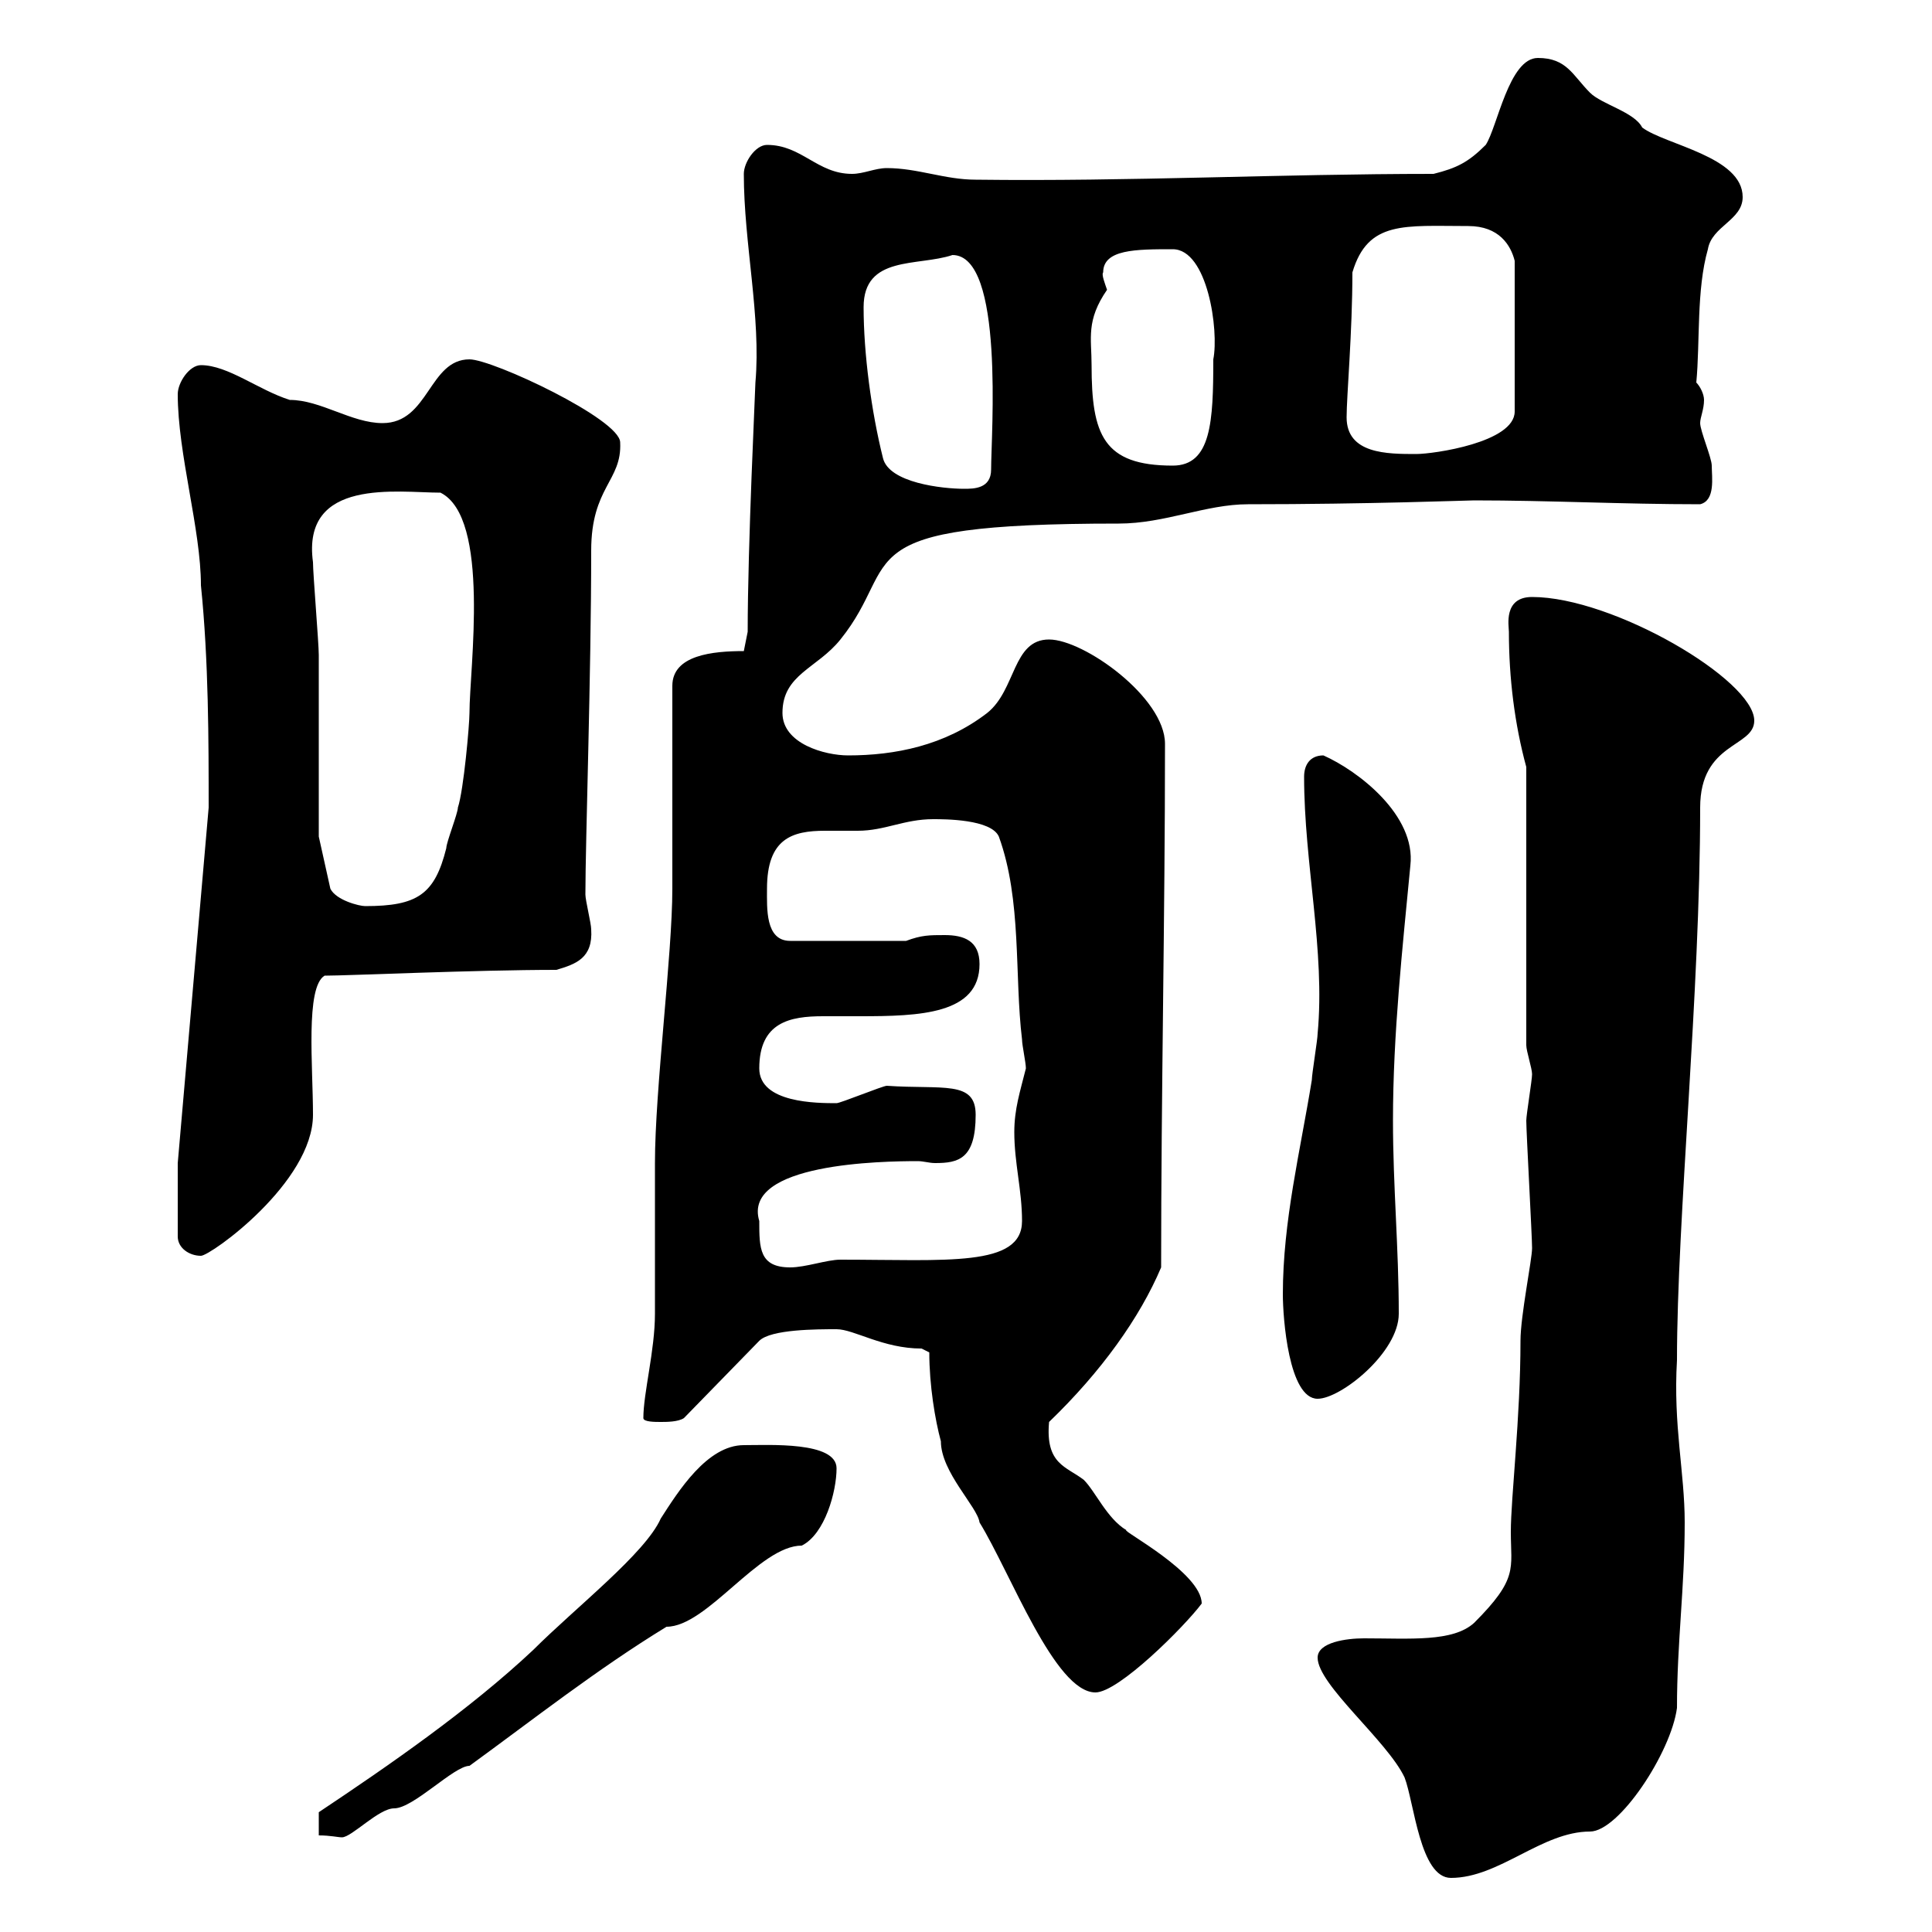 <svg xmlns="http://www.w3.org/2000/svg" xmlns:xlink="http://www.w3.org/1999/xlink" width="300" height="300"><path d="M204.60 257.40C204.60 261.60 215.40 270.30 218.10 276C219.60 279.90 220.50 291.60 225.30 291.60C232.80 291.60 239.40 284.40 246.90 284.40C251.40 284.40 259.50 272.10 260.40 265.20C260.40 255 261.60 246.60 261.60 236.40C261.60 228.60 259.80 221.40 260.40 211.20C260.40 189.30 264 154.20 264 125.40C264 115.20 272.40 116.10 272.40 111.90C272.40 105.60 250.50 92.70 237.90 92.70C233.40 92.70 234.30 97.20 234.30 98.10C234.30 105.30 235.20 112.50 237 119.10L237 162.30C237 163.20 237.90 165.90 237.90 166.80C237.90 167.70 237 173.10 237 174C237 175.80 237.90 192 237.90 193.80C237.90 195.60 236.10 204.30 236.10 208.20C236.10 220.20 234.60 232.50 234.60 237.90C234.60 243.60 235.80 245.10 228.90 252C225.60 255 219 254.40 211.80 254.40C209.10 254.40 204.60 255 204.60 257.40ZM49.50 281.40L49.50 285C51.30 285 52.50 285.30 53.10 285.30C54.60 285.30 58.80 280.80 61.20 280.80C64.20 280.80 70.50 274.20 72.90 274.20C82.80 267 92.70 259.20 103.50 252.60C109.80 252.60 117.90 240 124.50 240C128.10 238.20 129.90 231.60 129.90 228C129.90 223.80 119.40 224.40 115.50 224.40C109.80 224.40 105.30 231.60 102.60 235.80C100.20 241.20 89.40 249.60 82.80 256.20C72.90 265.50 60.30 274.20 49.50 281.40ZM144.30 210C144.30 215.10 145.20 220.50 146.10 223.80C146.10 228.60 151.80 234 152.10 236.40C156.90 244.20 163.80 262.80 170.10 262.80C173.70 262.80 183.90 252.60 186.60 249C186.60 244.20 174 237.60 174.90 237.60C171.90 235.80 170.10 231.60 168.30 229.80C165.60 227.70 162.30 227.40 162.90 220.80C171 213 177 204.60 180.30 196.80C180.30 169.50 180.90 142.50 180.90 115.50C180.90 108.30 168.30 99.30 162.90 99.30C157.20 99.30 157.80 107.10 153.30 110.70C146.70 115.80 138.90 117.30 131.70 117.30C128.10 117.30 121.50 115.50 121.50 110.70C121.50 104.70 126.90 103.80 130.50 99.30C140.40 87 130.20 81.30 173.70 81.30C180.90 81.30 187.20 78.30 193.80 78.30C212.40 78.30 228 77.70 228.90 77.70C240.60 77.70 252 78.30 264 78.30C266.40 77.70 265.80 74.10 265.80 72.30C265.80 71.10 264 66.90 264 65.70C264 64.80 264.60 63.60 264.60 62.10C264.60 61.20 264 60 263.40 59.40C264 53.10 263.40 45 265.20 38.70C265.80 35.10 270.60 34.20 270.60 30.60C270.60 24.30 258.60 22.50 255 19.80C253.80 17.40 248.70 16.20 246.90 14.40C244.20 11.70 243.30 9 238.80 9C234.30 9 232.50 19.80 230.70 22.50C228 25.20 226.20 26.10 222.60 27C198.60 27 175.50 28.20 151.50 27.90C146.70 27.90 142.50 26.10 137.70 26.10C135.90 26.10 134.10 27 132.30 27C126.90 27 124.50 22.50 119.10 22.50C117.30 22.50 115.50 25.20 115.50 27C115.50 37.80 118.20 49.20 117.30 59.40C117.30 60.30 116.10 84.60 116.10 98.10L115.50 101.10C110.70 101.10 104.40 101.70 104.40 106.50L104.40 138C104.40 148.20 101.70 169.20 101.70 180.60C101.70 183 101.70 201 101.70 204C101.70 209.70 99.90 216.30 99.90 220.20C99.90 220.80 101.70 220.80 102.60 220.80C103.50 220.80 105.30 220.80 106.20 220.20L117.90 208.20C119.70 206.40 126.90 206.40 129.90 206.40C132.60 206.40 137.10 209.40 143.10 209.40ZM199.20 201C199.20 204.60 200.10 217.20 204.60 217.20C208.20 217.20 217.20 210 217.20 204C217.20 193.80 216.30 184.20 216.30 174C216.30 160.50 217.80 147 219 134.40C219.90 126.60 210.90 119.70 205.50 117.30C203.40 117.30 202.50 118.80 202.50 120.60C202.50 134.10 205.80 147.60 204.60 160.50C204.60 161.40 203.70 166.80 203.70 167.70C201.90 178.80 199.20 189.60 199.20 201ZM117.90 189.60C115.20 180.60 137.10 180.30 142.50 180.30C143.40 180.30 144.30 180.60 145.20 180.60C148.80 180.60 151.50 180 151.50 173.10C151.50 167.70 146.40 169.20 137.70 168.60C137.10 168.60 130.50 171.30 129.90 171.30C126.90 171.30 117.90 171.30 117.90 165.90C117.90 158.70 122.70 157.80 127.80 157.80C129.90 157.80 131.70 157.80 133.50 157.80C142.80 157.80 152.10 157.50 152.10 149.70C152.10 146.10 149.70 145.20 146.70 145.20C144.30 145.20 143.10 145.20 140.70 146.10L122.70 146.10C118.80 146.10 119.10 141 119.10 138C119.10 130.20 123 129 128.10 129C129.90 129 131.70 129 133.20 129C137.40 129 140.40 127.20 144.90 127.20C146.70 127.20 153.90 127.20 155.10 129.90C158.70 139.80 157.50 151.50 158.70 161.40C158.70 162.30 159.30 165 159.30 165.90C158.40 169.50 157.50 172.20 157.50 175.80C157.50 180.60 158.70 184.80 158.70 189.60C158.70 196.80 147 195.60 130.50 195.60C128.40 195.60 125.10 196.80 122.70 196.80C117.90 196.80 117.90 193.80 117.90 189.60ZM27.60 180.60L27.60 192C27.60 193.80 29.40 195 31.20 195C32.70 195 48.60 183.60 48.60 173.10C48.60 165.60 47.40 153.30 50.40 151.50C54 151.50 73.80 150.60 86.40 150.60C89.40 149.70 92.10 148.80 91.80 144.30C91.80 143.40 90.90 139.80 90.90 138.90C90.90 130.80 91.80 104.70 91.80 85.50C91.80 75.60 96.60 74.70 96.30 68.70C96.30 65.10 76.50 55.80 72.90 55.80C66.60 55.80 66.60 65.70 59.40 65.70C54.60 65.70 49.80 62.10 45 62.10C40.20 60.60 35.40 56.70 31.20 56.70C29.40 56.70 27.60 59.40 27.60 61.20C27.60 70.50 31.20 82.20 31.20 90.90C32.40 102.60 32.40 115.20 32.40 125.40ZM49.50 129.90C49.50 125.40 49.50 106.50 49.50 101.70C49.50 99.90 48.60 89.10 48.60 87.30C46.80 74.10 61.80 76.50 68.40 76.50C76.20 80.40 72.90 103.80 72.90 110.70C72.90 112.50 72 122.70 71.10 125.40C71.10 126.30 69.30 130.80 69.30 131.70C67.50 138.90 64.80 140.70 56.70 140.70C55.80 140.70 52.20 139.80 51.30 138ZM134.10 47.70C134.10 39.60 142.50 41.40 147.90 39.60C156 39.60 153.90 67.50 153.90 72.90C153.90 75.90 151.20 75.90 149.70 75.90C146.40 75.90 138 75 137.10 71.10C135.30 63.90 134.10 54.90 134.10 47.70ZM169.50 56.70C169.50 52.50 168.60 49.80 171.90 45C171.60 44.10 171 42.60 171.30 42.30C171.30 38.70 176.40 38.70 182.10 38.70C187.50 38.70 189.30 51.30 188.40 55.80C188.40 65.40 188.10 72.30 182.10 72.30C171.30 72.30 169.50 67.50 169.50 56.70ZM209.10 64.80C209.10 61.50 210 51.60 210 42.30C212.40 34.20 218.10 35.10 228 35.10C232.80 35.10 234.60 38.10 235.20 40.50L235.20 63.90C235.20 68.70 222.60 70.50 219.90 70.50C215.40 70.50 209.10 70.50 209.10 64.80Z"/></svg>